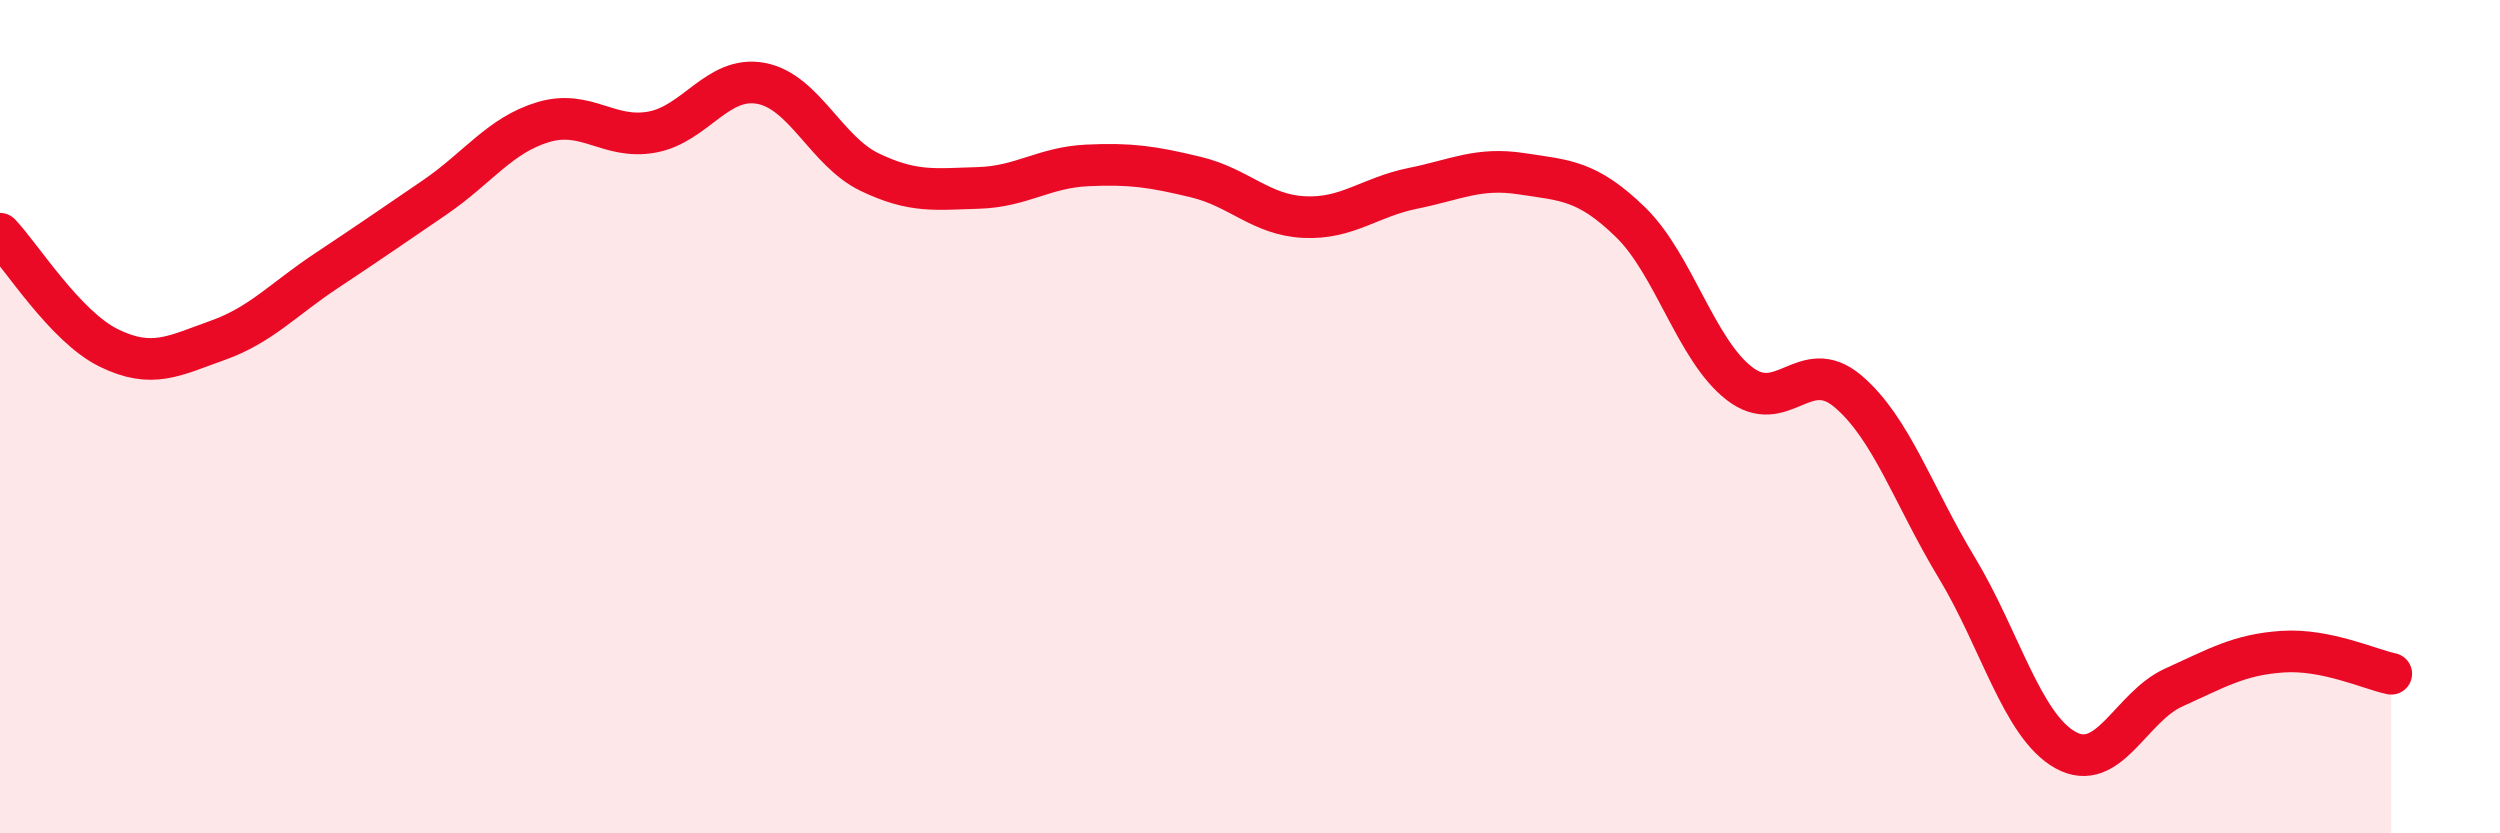 
    <svg width="60" height="20" viewBox="0 0 60 20" xmlns="http://www.w3.org/2000/svg">
      <path
        d="M 0,5.61 C 0.52,6.16 1.57,7.84 2.61,8.35 C 3.65,8.86 4.18,8.54 5.22,8.17 C 6.26,7.8 6.79,7.19 7.83,6.5 C 8.87,5.81 9.39,5.45 10.43,4.74 C 11.47,4.03 12,3.24 13.04,2.93 C 14.08,2.62 14.61,3.36 15.65,3.17 C 16.69,2.98 17.22,1.81 18.26,2 C 19.3,2.19 19.83,3.63 20.87,4.13 C 21.91,4.63 22.44,4.54 23.48,4.51 C 24.52,4.48 25.05,4.02 26.09,3.97 C 27.13,3.92 27.66,4 28.7,4.25 C 29.74,4.5 30.26,5.16 31.3,5.21 C 32.34,5.26 32.87,4.73 33.91,4.52 C 34.95,4.31 35.48,4.01 36.52,4.17 C 37.56,4.33 38.09,4.32 39.13,5.33 C 40.17,6.34 40.7,8.39 41.74,9.2 C 42.78,10.01 43.31,8.51 44.35,9.39 C 45.39,10.27 45.92,11.9 46.96,13.62 C 48,15.34 48.53,17.42 49.57,18 C 50.61,18.58 51.13,16.97 52.17,16.5 C 53.21,16.03 53.74,15.71 54.78,15.64 C 55.82,15.57 56.87,16.06 57.39,16.17L57.39 20L0 20Z"
        fill="#EB0A25"
        opacity="0.1"
        stroke-linecap="round"
        stroke-linejoin="round"
      />
      <path
        d="M 0,5.61 C 0.52,6.16 1.57,7.84 2.61,8.35 C 3.65,8.86 4.18,8.54 5.22,8.17 C 6.26,7.8 6.79,7.19 7.83,6.5 C 8.87,5.81 9.39,5.45 10.43,4.74 C 11.47,4.03 12,3.24 13.04,2.93 C 14.08,2.62 14.61,3.36 15.65,3.17 C 16.69,2.98 17.22,1.81 18.26,2 C 19.3,2.19 19.83,3.63 20.87,4.13 C 21.91,4.63 22.44,4.54 23.48,4.51 C 24.52,4.48 25.05,4.02 26.09,3.97 C 27.13,3.92 27.66,4 28.7,4.25 C 29.74,4.5 30.26,5.16 31.3,5.21 C 32.34,5.26 32.87,4.73 33.91,4.52 C 34.95,4.31 35.48,4.01 36.52,4.17 C 37.56,4.33 38.09,4.32 39.13,5.33 C 40.17,6.34 40.7,8.39 41.74,9.2 C 42.78,10.01 43.31,8.51 44.35,9.39 C 45.39,10.27 45.92,11.9 46.96,13.62 C 48,15.34 48.53,17.42 49.57,18 C 50.61,18.58 51.13,16.97 52.17,16.5 C 53.21,16.03 53.74,15.71 54.78,15.64 C 55.82,15.57 56.87,16.06 57.39,16.17"
        stroke="#EB0A25"
        stroke-width="1"
        fill="none"
        stroke-linecap="round"
        stroke-linejoin="round"
      />
    </svg>
  